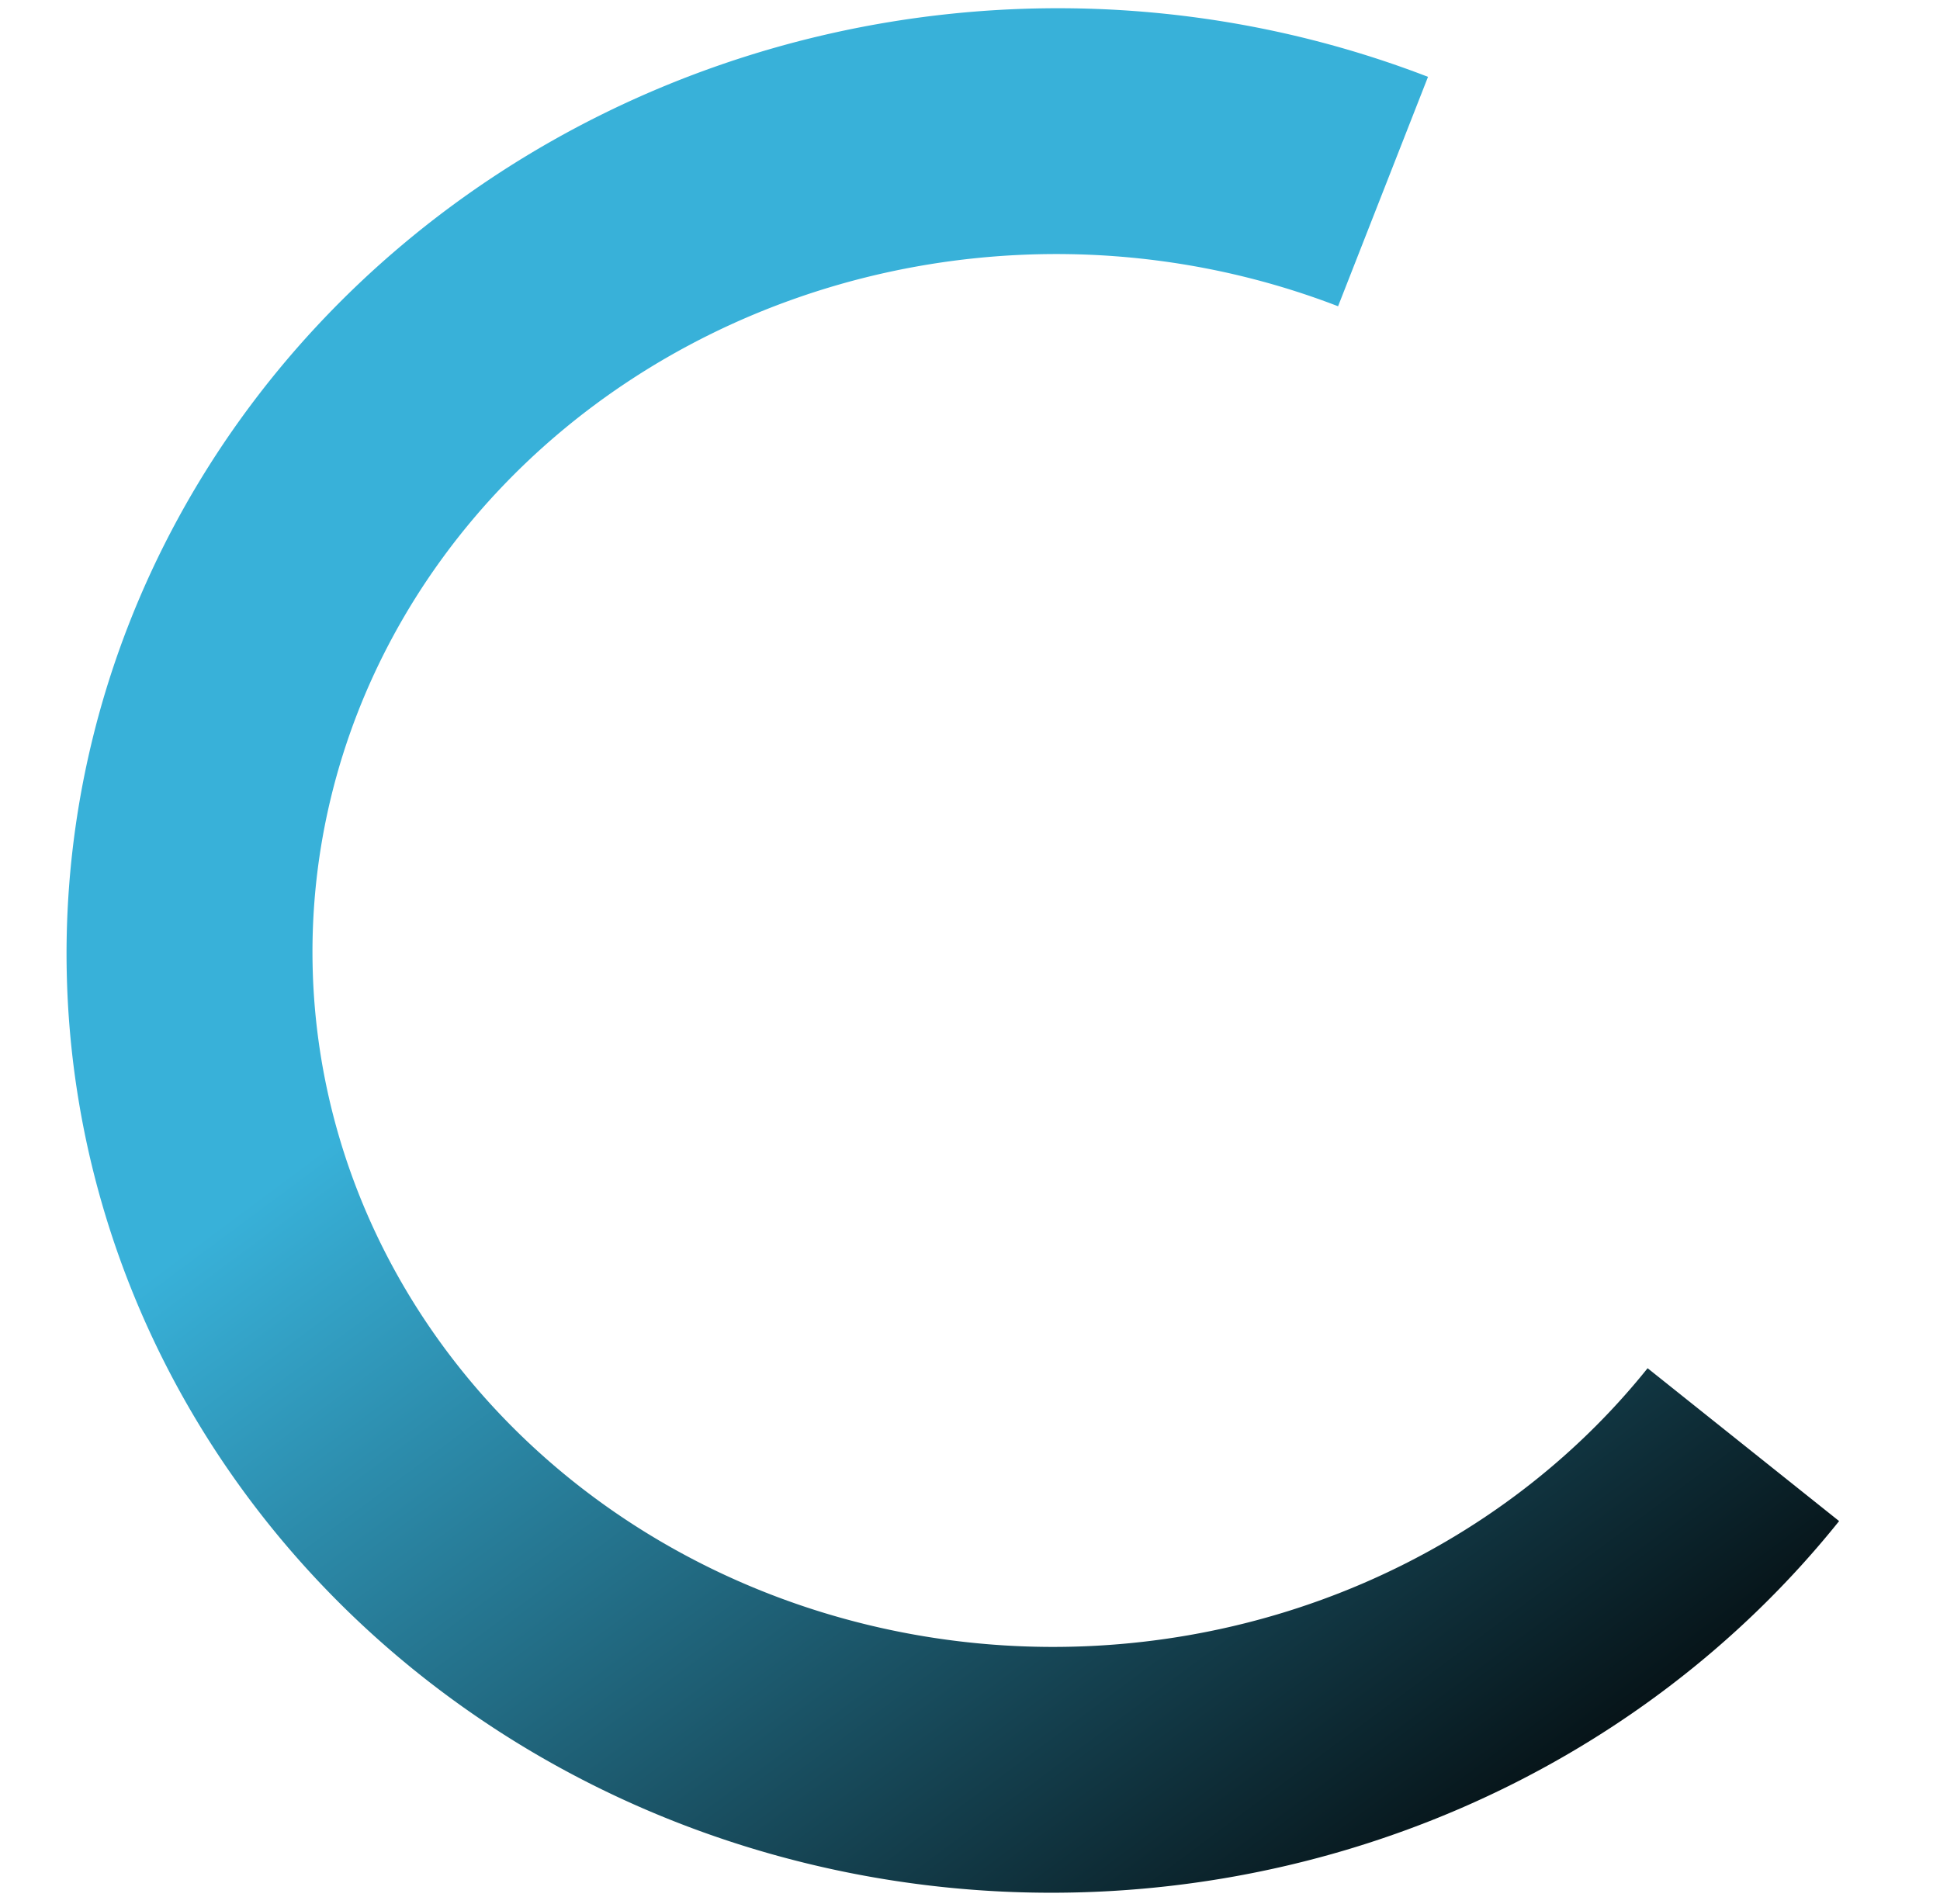 <?xml version="1.0" encoding="UTF-8" standalone="no"?>
<!-- Created with Inkscape (http://www.inkscape.org/) -->

<svg
   width="11000.088"
   height="10798"
   viewBox="0 0 2910.44 2856.971"
   version="1.1"
   id="svg1175"
   inkscape:version="1.1.2 (b8e25be833, 2022-02-05)"
   sodipodi:docname="cp_logo_symbol-gradient.svg"
   xmlns:inkscape="http://www.inkscape.org/namespaces/inkscape"
   xmlns:sodipodi="http://sodipodi.sourceforge.net/DTD/sodipodi-0.dtd"
   xmlns:xlink="http://www.w3.org/1999/xlink"
   xmlns="http://www.w3.org/2000/svg"
   xmlns:svg="http://www.w3.org/2000/svg">
  <sodipodi:namedview
     id="namedview1177"
     pagecolor="#ffffff"
     bordercolor="#666666"
     borderopacity="1.0"
     inkscape:pageshadow="2"
     inkscape:pageopacity="0.0"
     inkscape:pagecheckerboard="0"
     inkscape:document-units="mm"
     showgrid="false"
     units="px"
     inkscape:zoom="0.04"
     inkscape:cx="2500"
     inkscape:cy="825"
     inkscape:window-width="2560"
     inkscape:window-height="1377"
     inkscape:window-x="-8"
     inkscape:window-y="-8"
     inkscape:window-maximized="1"
     inkscape:current-layer="layer1" />
  <defs
     id="defs1172">
    <linearGradient
       inkscape:collect="always"
       id="linearGradient1454">
      <stop
         style="stop-color:#38b1d9;stop-opacity:1"
         offset="0"
         id="stop1450" />
      <stop
         style="stop-color:#000000;stop-opacity:1"
         offset="1"
         id="stop1452" />
    </linearGradient>
    <linearGradient
       inkscape:collect="always"
       xlink:href="#linearGradient1454"
       id="linearGradient2272"
       gradientUnits="userSpaceOnUse"
       gradientTransform="matrix(2.141,3.798678e-8,3.8048626e-8,2.141,-10173.62,18868.531)"
       x1="5053.476"
       y1="-9689.772"
       x2="5817.578"
       y2="-10302.869" />
  </defs>
  <g
     inkscape:label="Layer 1"
     inkscape:groupmode="layer"
     id="layer1"
     style="display:inline">
    <path
       style="fill:none;fill-opacity:1;stroke:url(#linearGradient2272);stroke-width:368.985;stroke-miterlimit:4;stroke-dasharray:none;stroke-opacity:1"
       id="path2018"
       sodipodi:type="arc"
       sodipodi:cx="1370.0905"
       sodipodi:cy="-1641.4883"
       sodipodi:rx="1229.788"
       sodipodi:ry="1298.2598"
       sodipodi:start="5.3228203"
       sodipodi:end="3.4910375"
       sodipodi:arc-type="arc"
       transform="matrix(-0.042,0.999,-0.999,-0.035,0,0)"
       sodipodi:open="true"
       d="M 2075.031,-2705.283 A 1229.788,1298.26 0 0 1 2435.218,-992.542 1229.788,1298.26 0 0 1 850.239,-464.925 1229.788,1298.26 0 0 1 214.627,-2085.982" />
  </g>
</svg>

